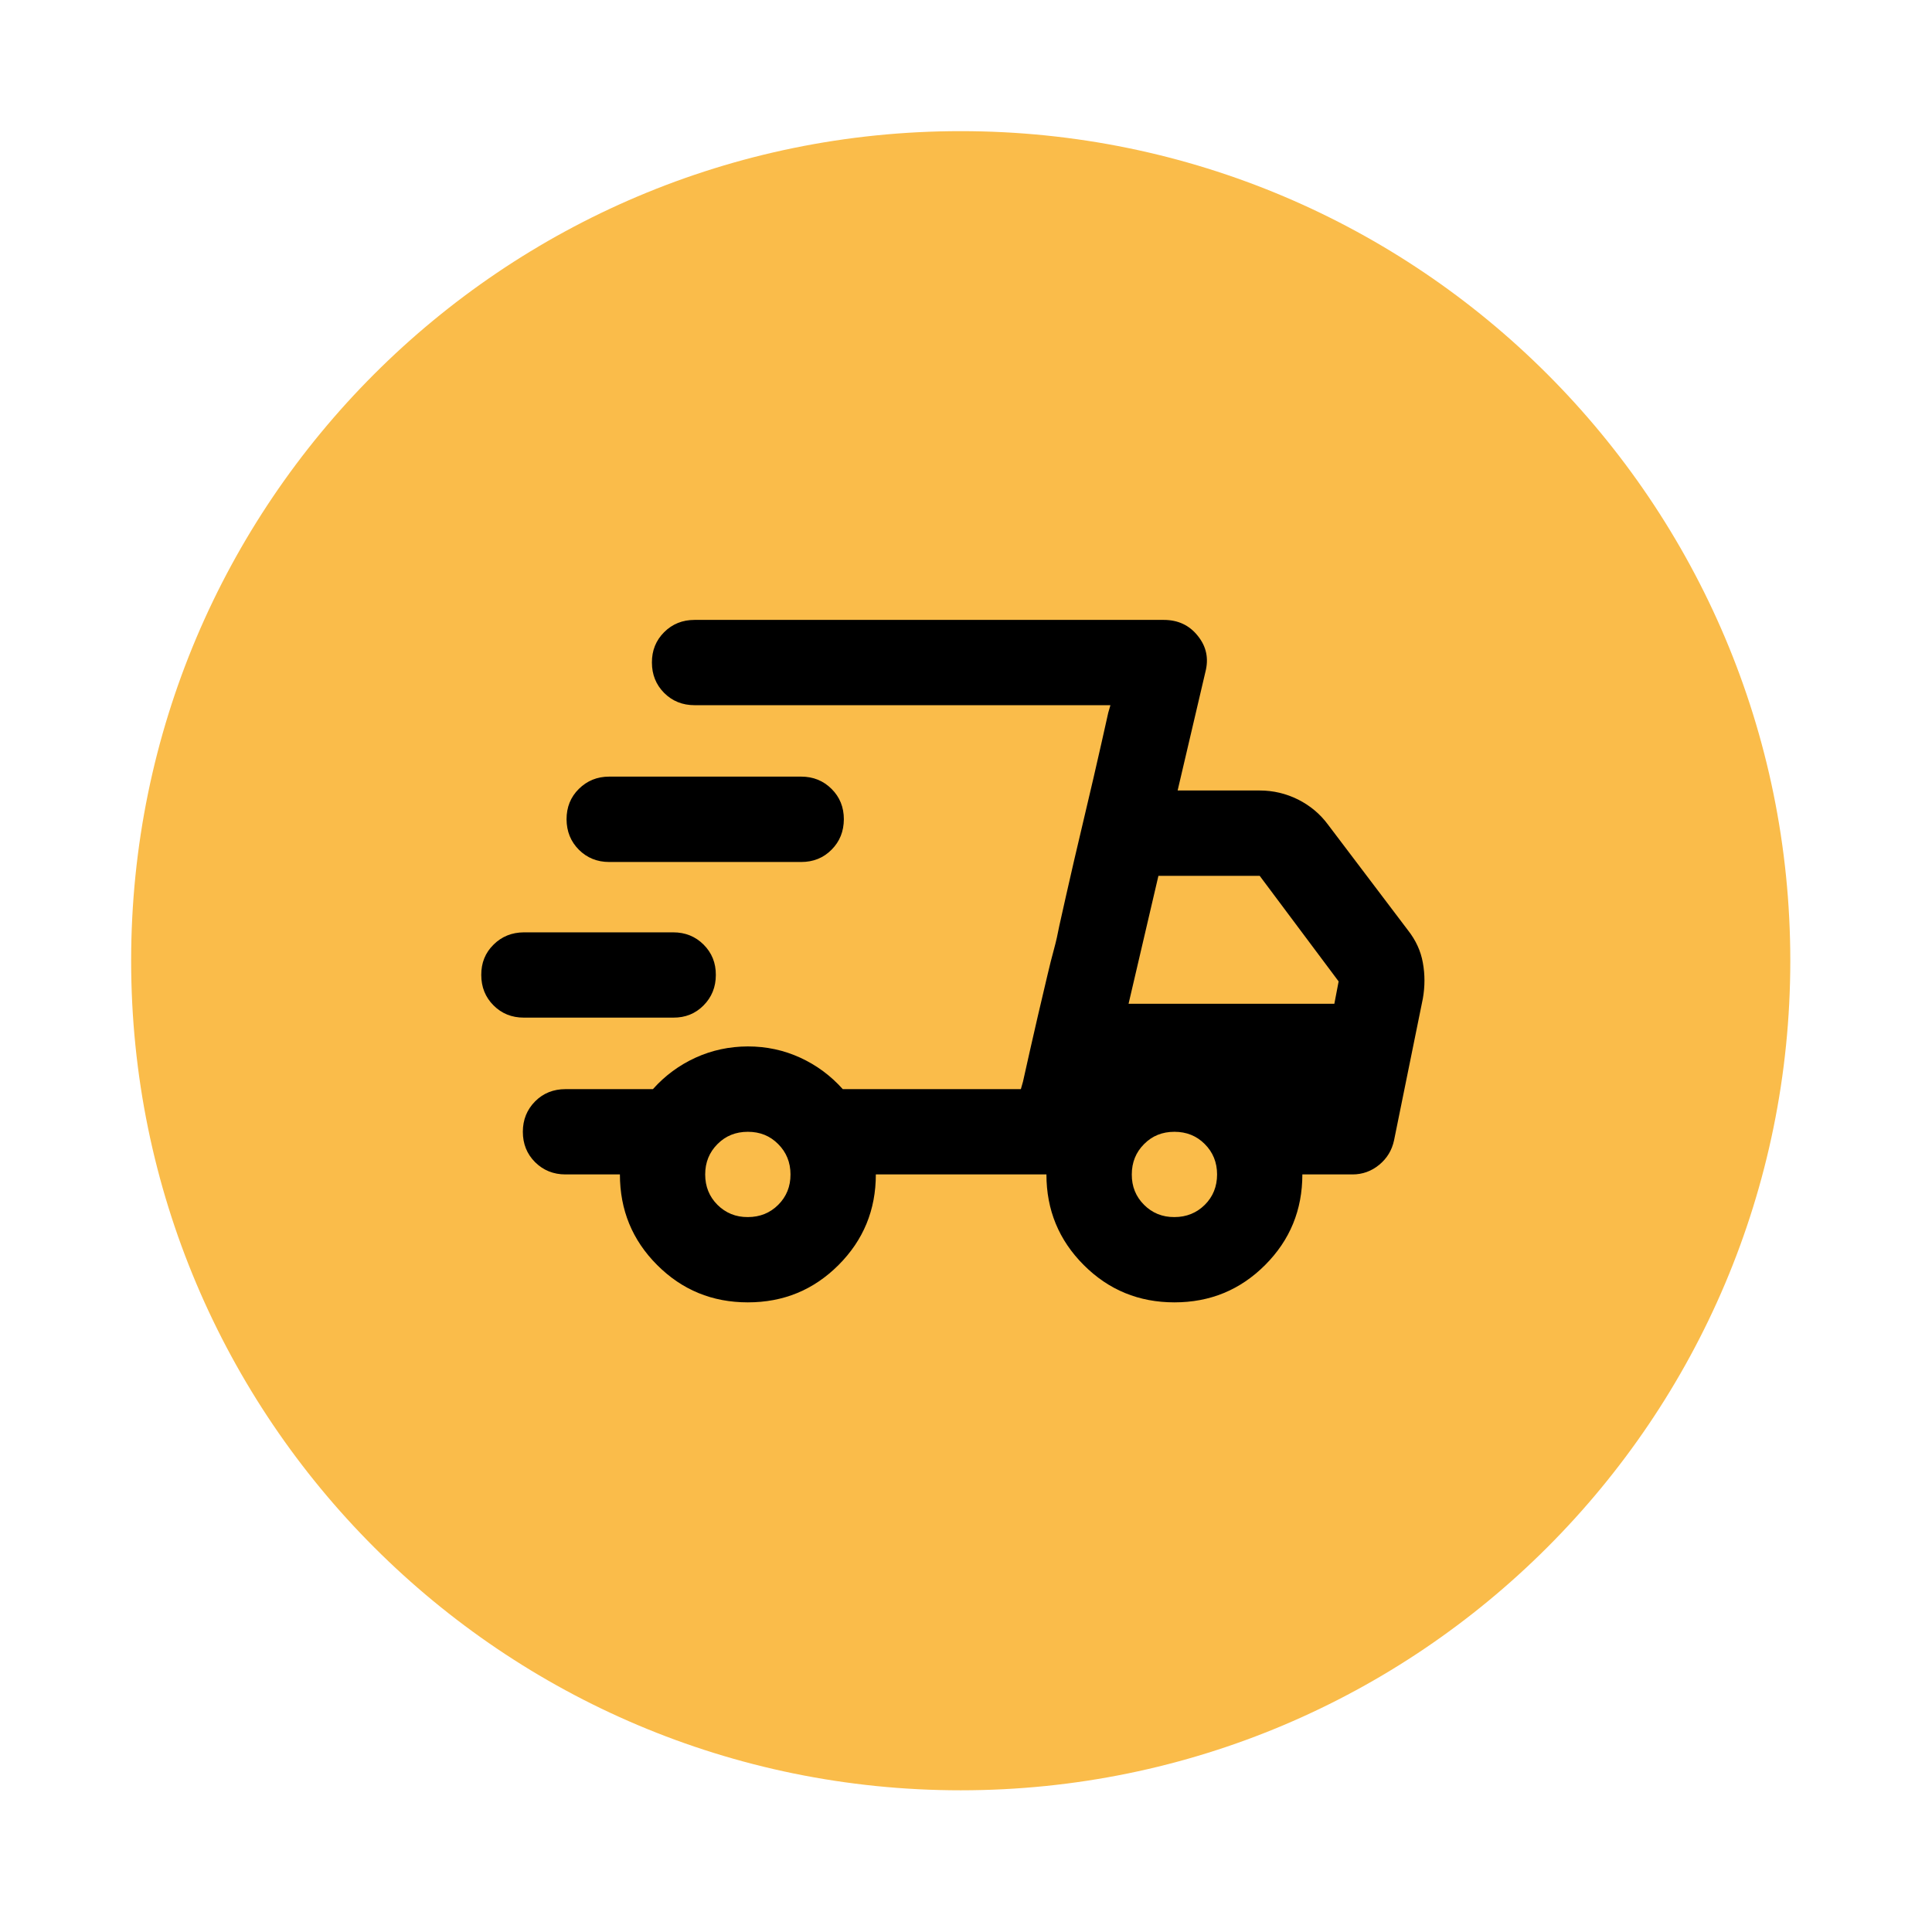 <svg xmlns="http://www.w3.org/2000/svg" xmlns:xlink="http://www.w3.org/1999/xlink" width="122" zoomAndPan="magnify" viewBox="0 0 91.5 91.5" height="122" preserveAspectRatio="xMidYMid meet"><defs><clipPath id="00585e7251"><path d="M 6.211 6.211 L 84.789 6.211 L 84.789 84.789 L 6.211 84.789 Z M 6.211 6.211 " clip-rule="nonzero"></path></clipPath><clipPath id="08de9d96ec"><path d="M 45.5 6.211 C 23.805 6.211 6.211 23.805 6.211 45.5 C 6.211 67.199 23.805 84.789 45.5 84.789 C 67.199 84.789 84.789 67.199 84.789 45.5 C 84.789 23.805 67.199 6.211 45.5 6.211 Z M 45.5 6.211 " clip-rule="nonzero"></path></clipPath></defs><g clip-path="url(#00585e7251)"><g clip-path="url(#08de9d96ec)"><path fill="#fabc4a" d="M 6.211 6.211 L 84.789 6.211 L 84.789 84.789 L 6.211 84.789 Z M 6.211 6.211 " fill-opacity="1" fill-rule="nonzero"></path></g></g><path fill="#000000" d="M 35.418 61.68 C 33.734 61.68 32.305 61.094 31.125 59.914 C 29.945 58.734 29.359 57.305 29.359 55.621 L 26.781 55.621 C 26.211 55.621 25.73 55.426 25.34 55.039 C 24.953 54.652 24.762 54.172 24.762 53.602 C 24.762 53.031 24.957 52.551 25.344 52.16 C 25.73 51.773 26.211 51.582 26.781 51.582 L 30.922 51.582 C 31.496 50.941 32.168 50.445 32.945 50.09 C 33.719 49.738 34.543 49.562 35.418 49.559 C 36.293 49.559 37.117 49.734 37.895 50.09 C 38.668 50.445 39.34 50.941 39.914 51.582 L 48.348 51.582 L 52.59 33.398 L 32.895 33.398 C 32.32 33.398 31.84 33.203 31.453 32.816 C 31.07 32.43 30.875 31.949 30.875 31.379 C 30.871 30.809 31.066 30.328 31.453 29.941 C 31.844 29.551 32.324 29.359 32.895 29.359 L 55.117 29.359 C 55.789 29.359 56.328 29.609 56.73 30.117 C 57.137 30.621 57.254 31.191 57.086 31.832 L 55.773 37.438 L 59.66 37.438 C 60.301 37.438 60.906 37.582 61.48 37.867 C 62.051 38.156 62.523 38.551 62.895 39.055 L 66.68 44.055 C 67.051 44.527 67.289 45.039 67.387 45.598 C 67.488 46.152 67.488 46.715 67.387 47.289 L 66.023 54.004 C 65.922 54.477 65.688 54.863 65.316 55.168 C 64.949 55.469 64.527 55.621 64.055 55.621 L 61.68 55.621 C 61.68 57.305 61.094 58.734 59.914 59.914 C 58.734 61.094 57.305 61.68 55.621 61.68 C 53.938 61.68 52.508 61.094 51.328 59.914 C 50.148 58.734 49.559 57.305 49.559 55.621 L 41.48 55.621 C 41.48 57.305 40.891 58.734 39.711 59.914 C 38.531 61.094 37.102 61.68 35.418 61.68 Z M 53.449 47.539 L 63.195 47.539 L 63.398 46.48 L 59.66 41.48 L 54.863 41.48 Z M 48.449 51.227 L 48.777 49.762 C 48.996 48.785 49.273 47.59 49.609 46.176 C 49.711 45.738 49.812 45.336 49.914 44.965 C 50.016 44.594 50.098 44.223 50.168 43.852 L 50.496 42.387 C 50.715 41.41 50.992 40.215 51.328 38.801 C 51.664 37.387 51.941 36.191 52.16 35.215 L 52.488 33.75 L 52.59 33.398 L 48.348 51.582 Z M 24.812 48.195 C 24.238 48.195 23.762 48.004 23.375 47.617 C 22.988 47.23 22.793 46.75 22.793 46.176 C 22.789 45.602 22.984 45.121 23.375 44.738 C 23.762 44.352 24.242 44.16 24.812 44.156 L 31.883 44.156 C 32.457 44.156 32.938 44.352 33.324 44.738 C 33.711 45.125 33.906 45.605 33.902 46.176 C 33.902 46.746 33.707 47.227 33.32 47.617 C 32.934 48.008 32.457 48.199 31.883 48.195 Z M 28.852 40.824 C 28.281 40.824 27.801 40.629 27.414 40.242 C 27.027 39.852 26.836 39.375 26.832 38.801 C 26.832 38.23 27.023 37.75 27.414 37.363 C 27.805 36.977 28.281 36.781 28.852 36.781 L 37.945 36.781 C 38.516 36.781 38.996 36.977 39.383 37.363 C 39.773 37.75 39.965 38.23 39.965 38.801 C 39.961 39.375 39.77 39.855 39.383 40.242 C 38.996 40.633 38.516 40.824 37.945 40.824 Z M 35.418 57.641 C 35.992 57.641 36.473 57.445 36.859 57.059 C 37.246 56.672 37.441 56.191 37.438 55.621 C 37.438 55.051 37.242 54.57 36.855 54.184 C 36.469 53.793 35.992 53.602 35.418 53.602 C 34.848 53.602 34.367 53.793 33.98 54.184 C 33.594 54.57 33.398 55.051 33.398 55.621 C 33.398 56.191 33.59 56.672 33.98 57.062 C 34.371 57.449 34.848 57.645 35.418 57.641 Z M 55.621 57.641 C 56.191 57.641 56.672 57.445 57.062 57.059 C 57.449 56.672 57.641 56.191 57.641 55.621 C 57.641 55.051 57.445 54.57 57.059 54.184 C 56.672 53.793 56.191 53.602 55.621 53.602 C 55.047 53.602 54.57 53.793 54.184 54.184 C 53.797 54.57 53.602 55.051 53.602 55.621 C 53.598 56.191 53.793 56.672 54.184 57.062 C 54.57 57.449 55.051 57.645 55.621 57.641 Z M 55.621 57.641 " fill-opacity="1" fill-rule="nonzero"></path></svg>